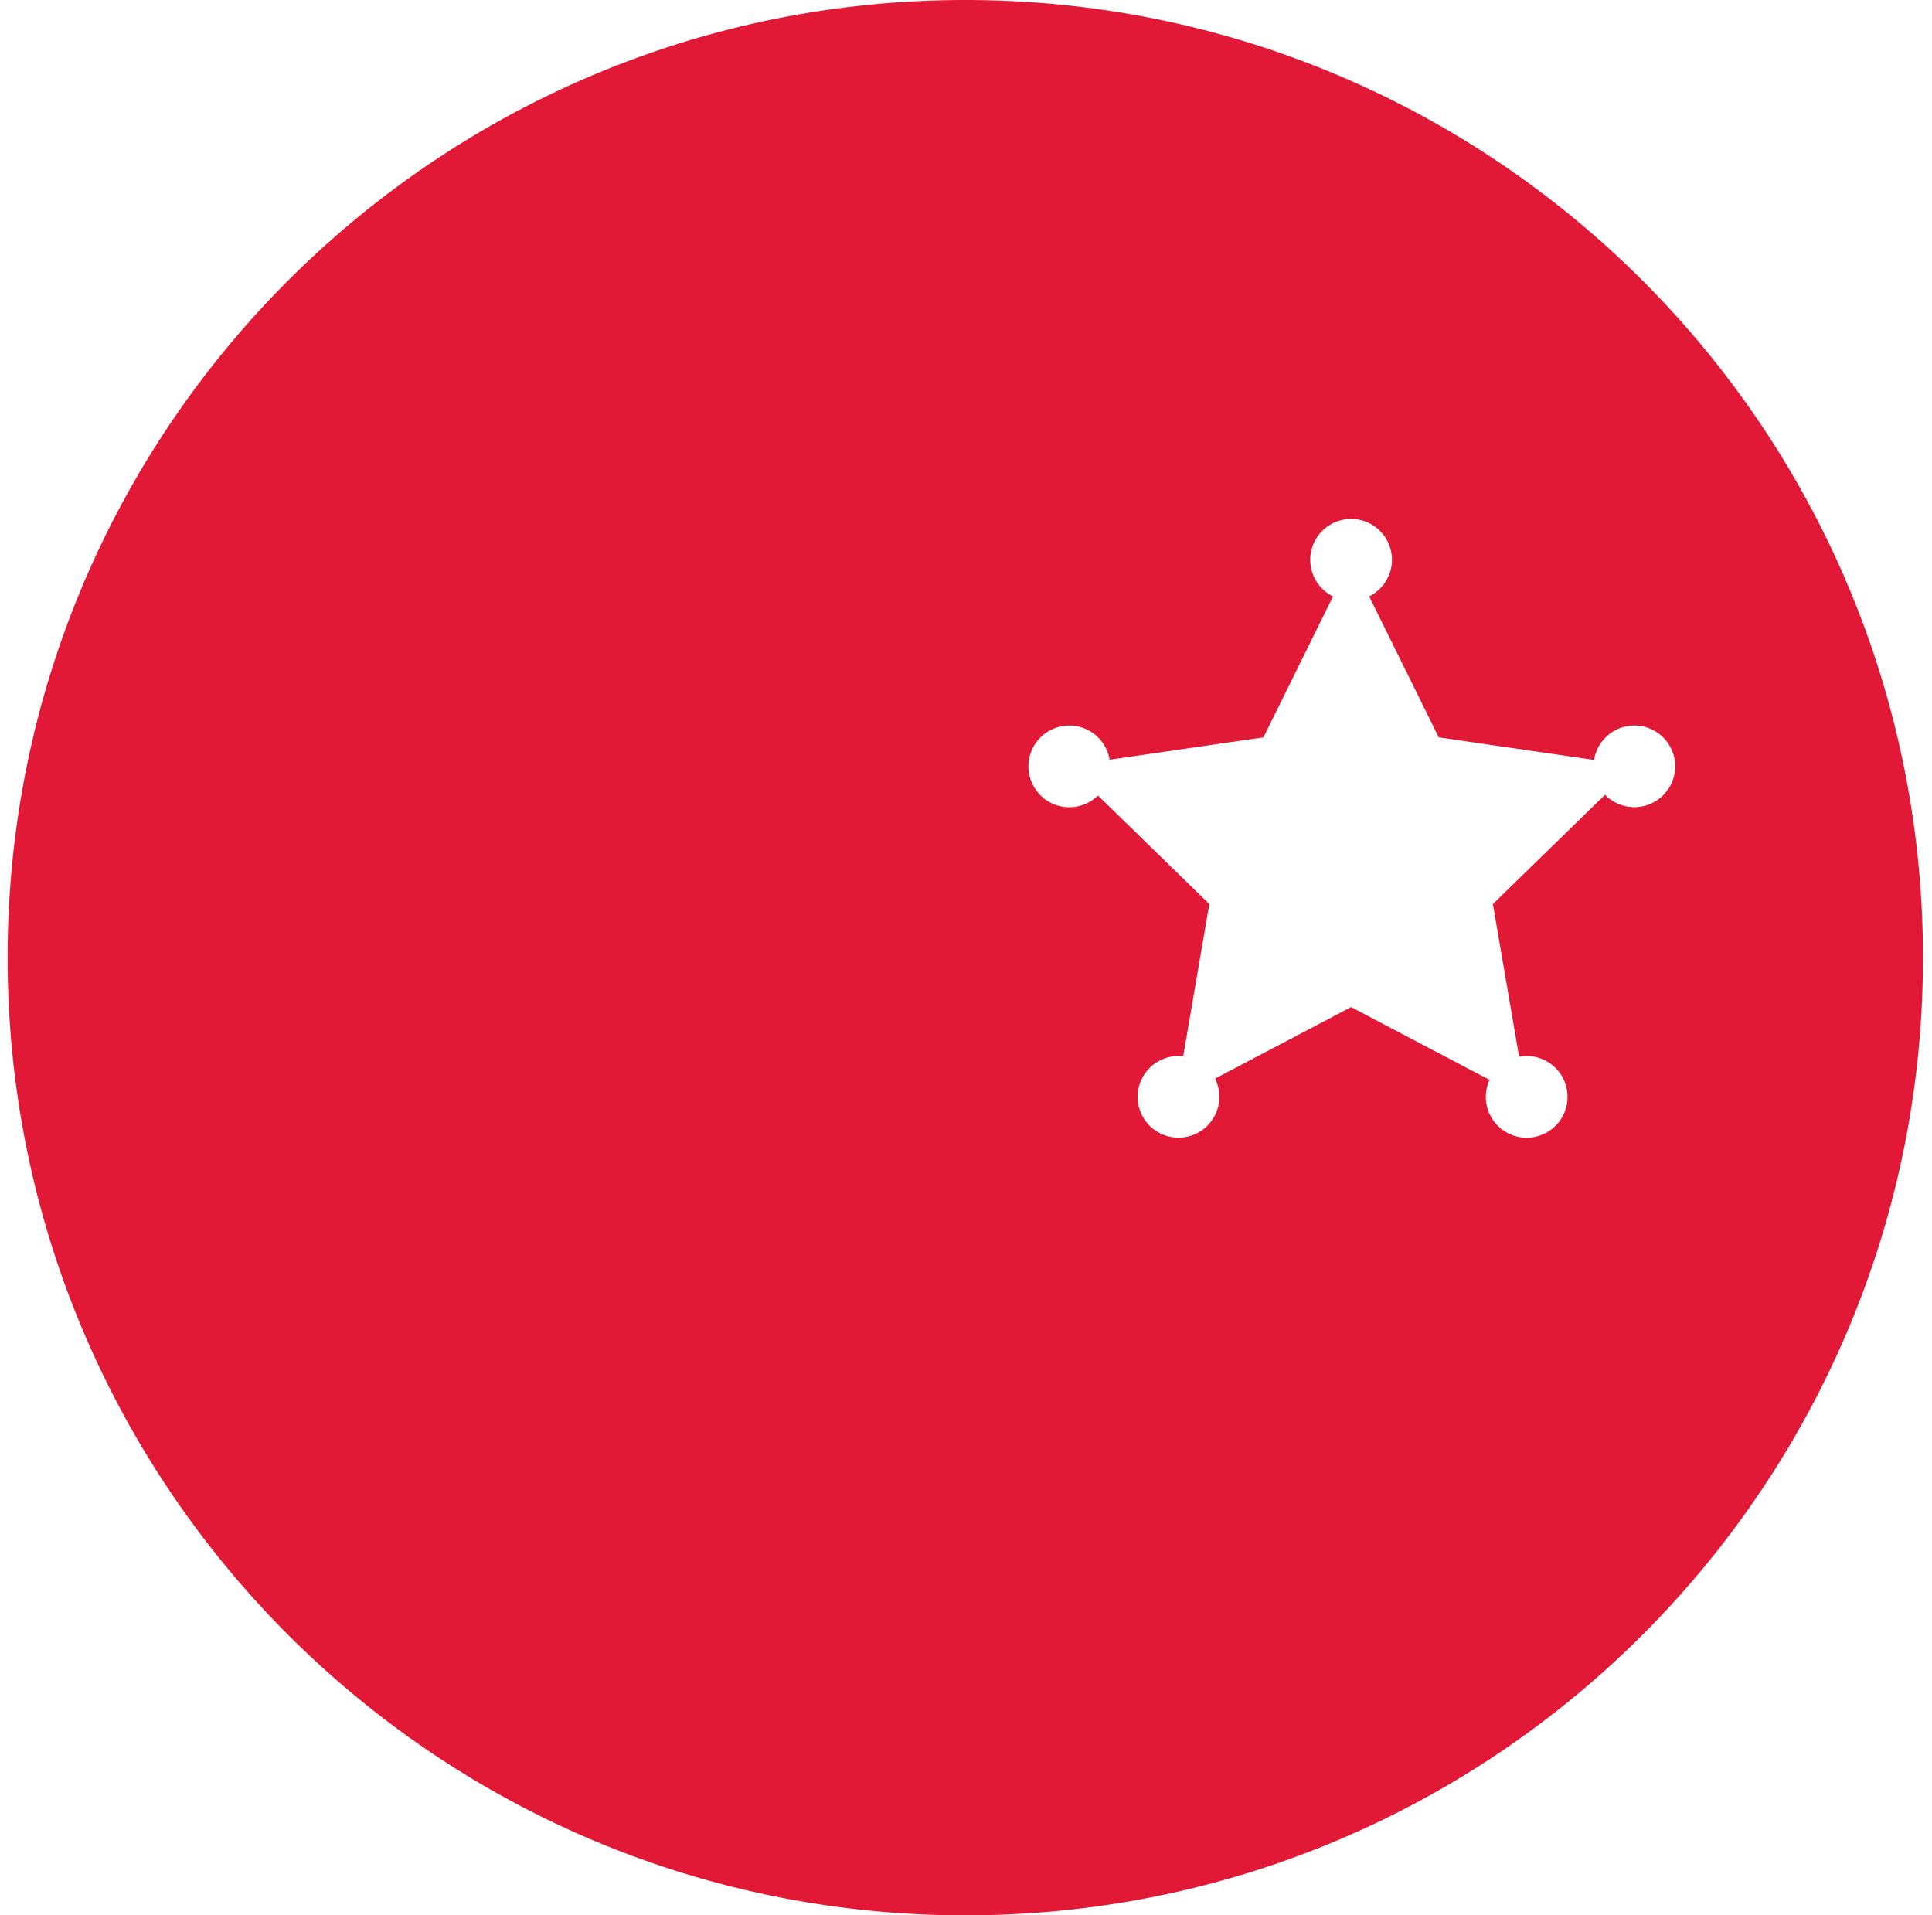 <svg xmlns="http://www.w3.org/2000/svg" width="116" height="115" viewBox="0 0 116 115">
    <path fill="#E21837" fill-rule="evenodd" d="M98.13 43.56a2.452 2.452 0 0 0-2.421 2.067l-9.325-1.355-4.176-8.462a2.453 2.453 0 1 0-2.172 0l-4.176 8.462-9.238 1.343a2.453 2.453 0 1 0-.7 2.148l6.687 6.517-1.568 9.14-.283-.017a2.452 2.452 0 1 0 2.452 2.45c0-.392-.092-.763-.256-1.092l8.168-4.295 8.311 4.37a2.453 2.453 0 1 0 4.683 1.018 2.452 2.452 0 0 0-2.908-2.407l-1.573-9.167 6.733-6.561a2.452 2.452 0 1 0 1.762-4.16m17.328 13.94c0 31.757-25.743 57.501-57.5 57.501-31.756 0-57.5-25.744-57.5-57.501C.458 25.744 26.202 0 57.958 0c31.757 0 57.5 25.744 57.5 57.499"/>
</svg>
